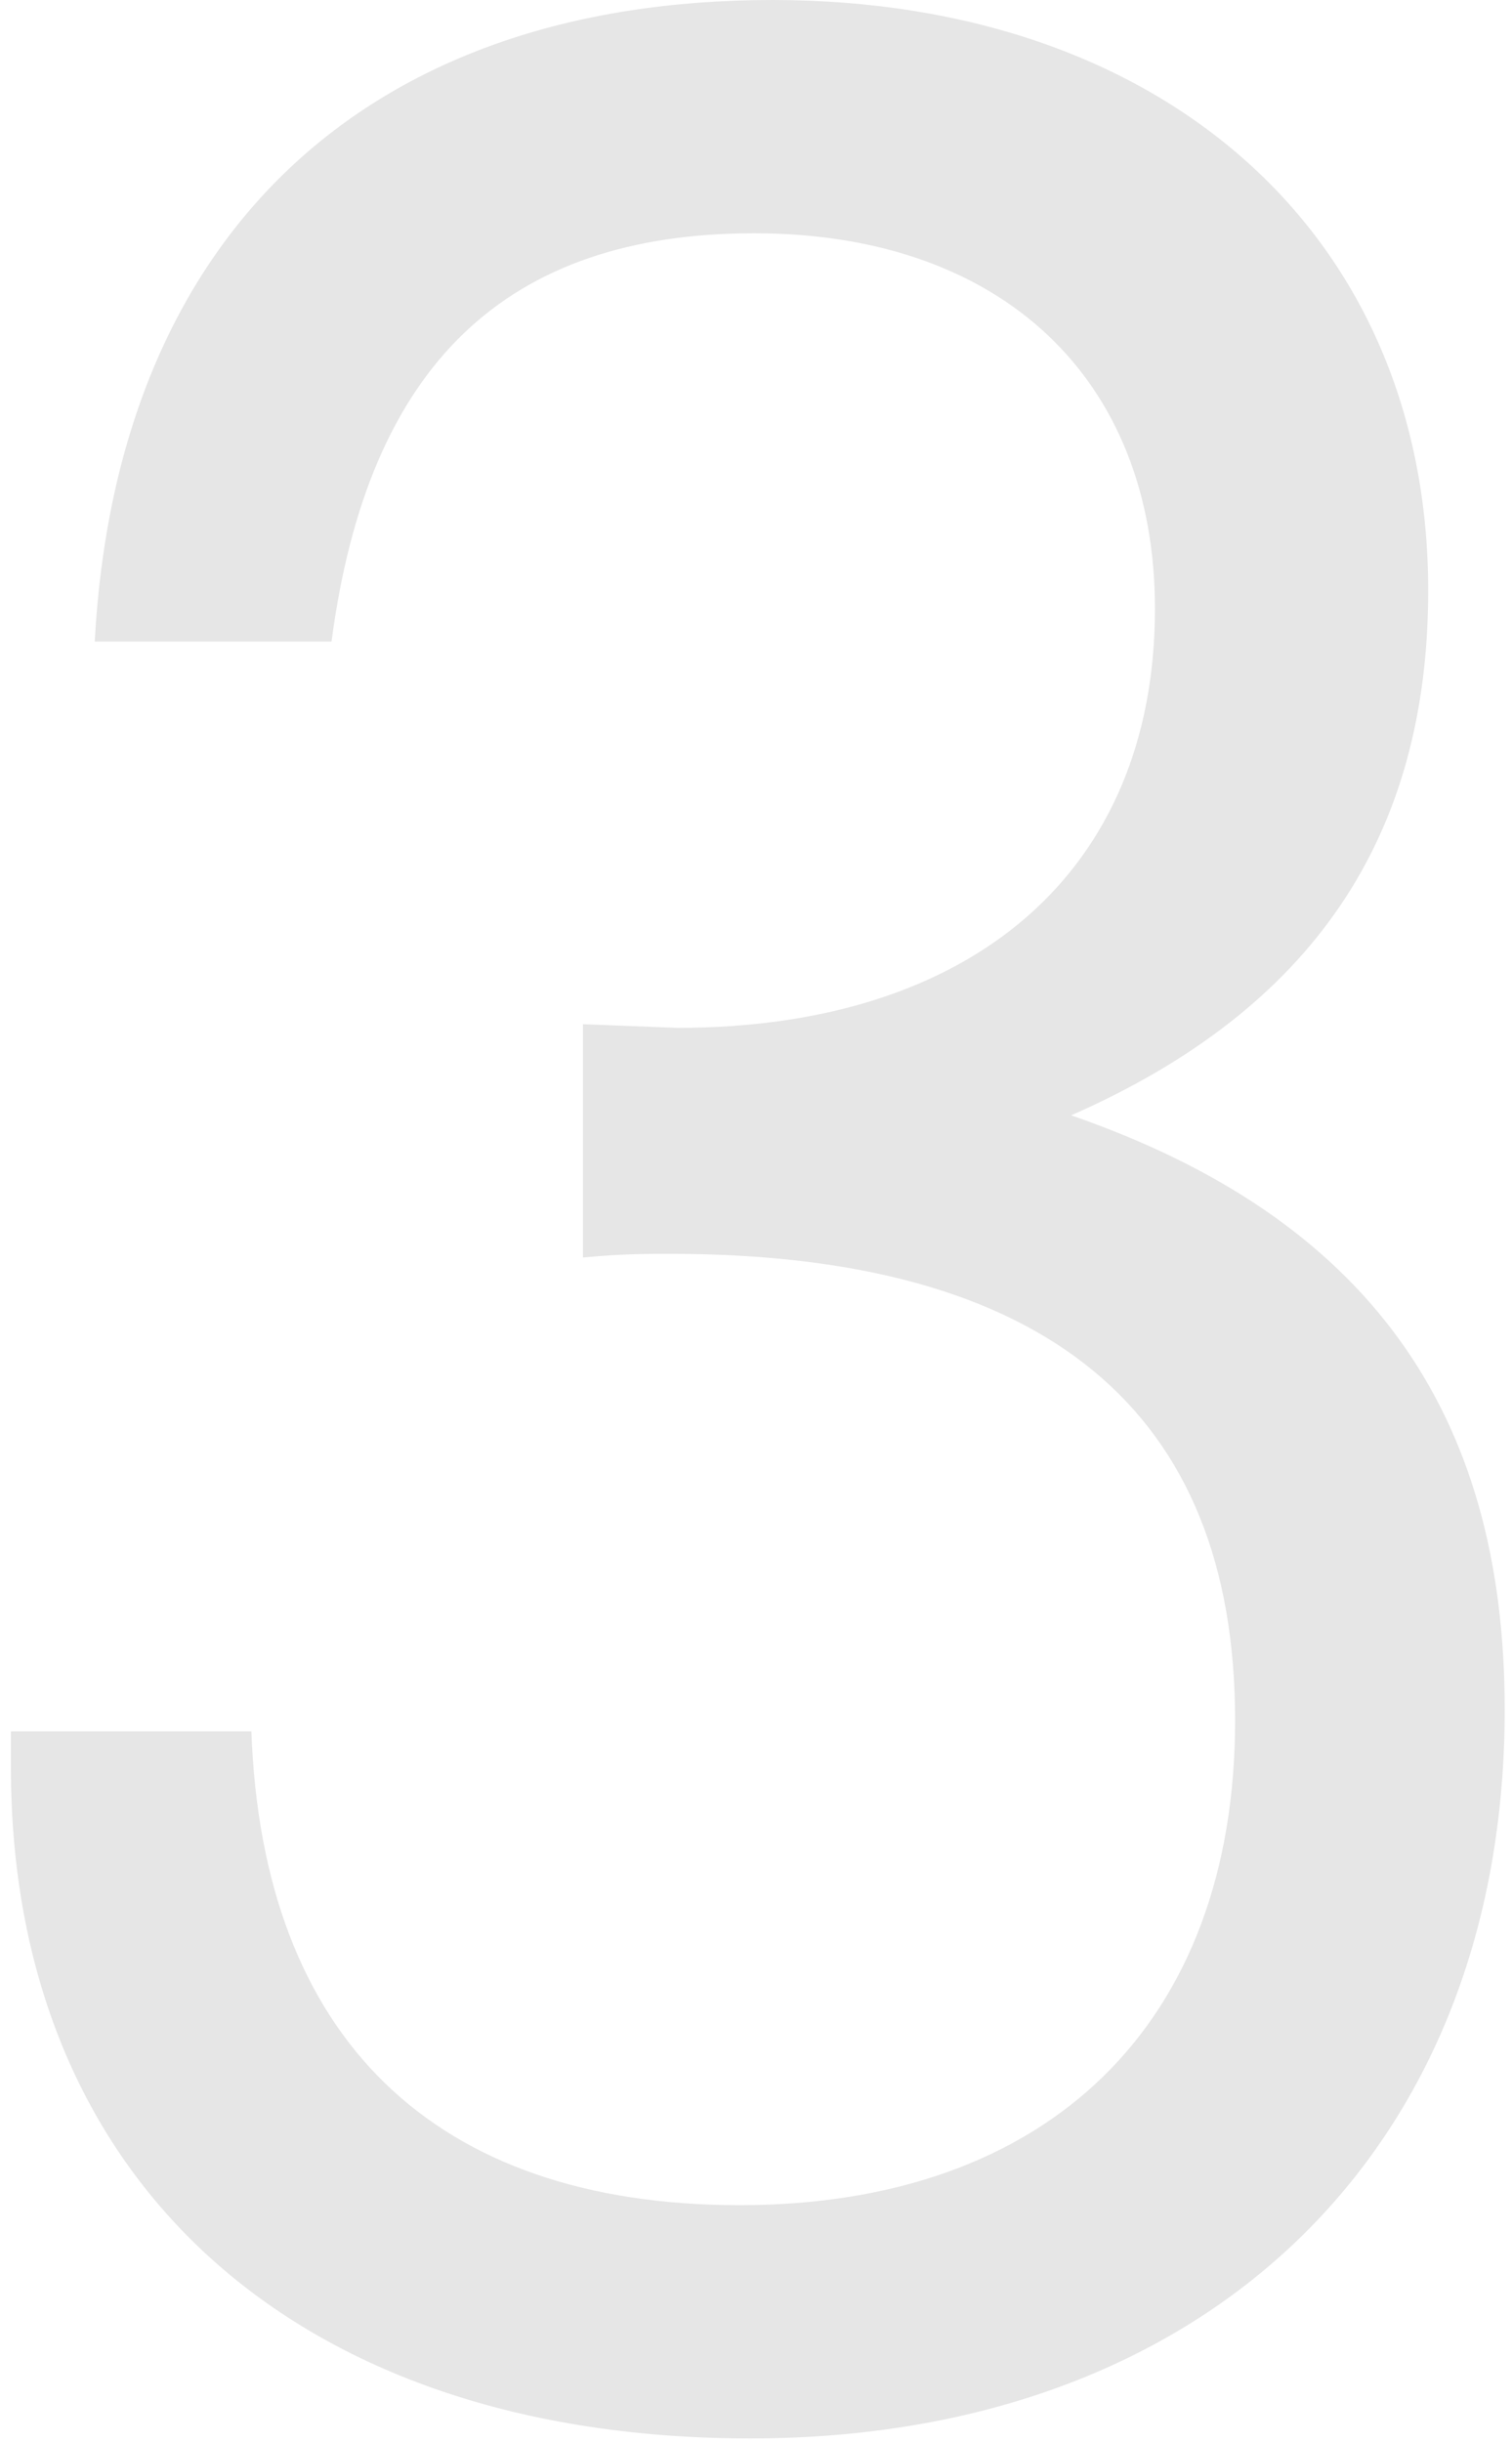 <?xml version="1.0" encoding="utf-8"?>
<!-- Generator: Adobe Illustrator 24.3.0, SVG Export Plug-In . SVG Version: 6.00 Build 0)  -->
<svg version="1.1" id="Ebene_1" xmlns="http://www.w3.org/2000/svg" xmlns:xlink="http://www.w3.org/1999/xlink" x="0px" y="0px"
	 viewBox="0 0 83 134" style="enable-background:new 0 0 83 134;" xml:space="preserve">
<style type="text/css">
	.st0{enable-background:new    ;}
	.st1{fill:#E6E6E6;}
</style>
<desc>Created with Sketch.</desc>
<g id="Welcome">
	<g id="prax_desktop_1800_lernen-sie-uns-kennen" transform="translate(-350, -2277)">
		<g class="st0">
			<path class="st1" d="M355.2,2312.2c1.2-22.2,14.8-35.2,37.2-35.2c21.6,0,36,13,36,32.4c0,13.6-6.4,23-19.6,28.8
				c16.2,5.6,23.8,16.2,23.8,32.6c0,24.2-16.4,40-41.4,40c-25,0-40.6-14.2-40.6-36.8v-2h13.2c0.6,16.8,10,26,26.8,26
				c17,0,27.2-10,27.2-26.6c0-17-10.4-25.6-31-25.6c-1.4,0-2.6,0-4.8,0.2v-12.8l5.2,0.2c16.2,0,26.2-8.6,26.2-23
				c0-12.6-8.4-20.6-22-20.6s-21.2,7.2-23.2,22.4H355.2z"/>
		</g>
	</g>
</g>
</svg>
